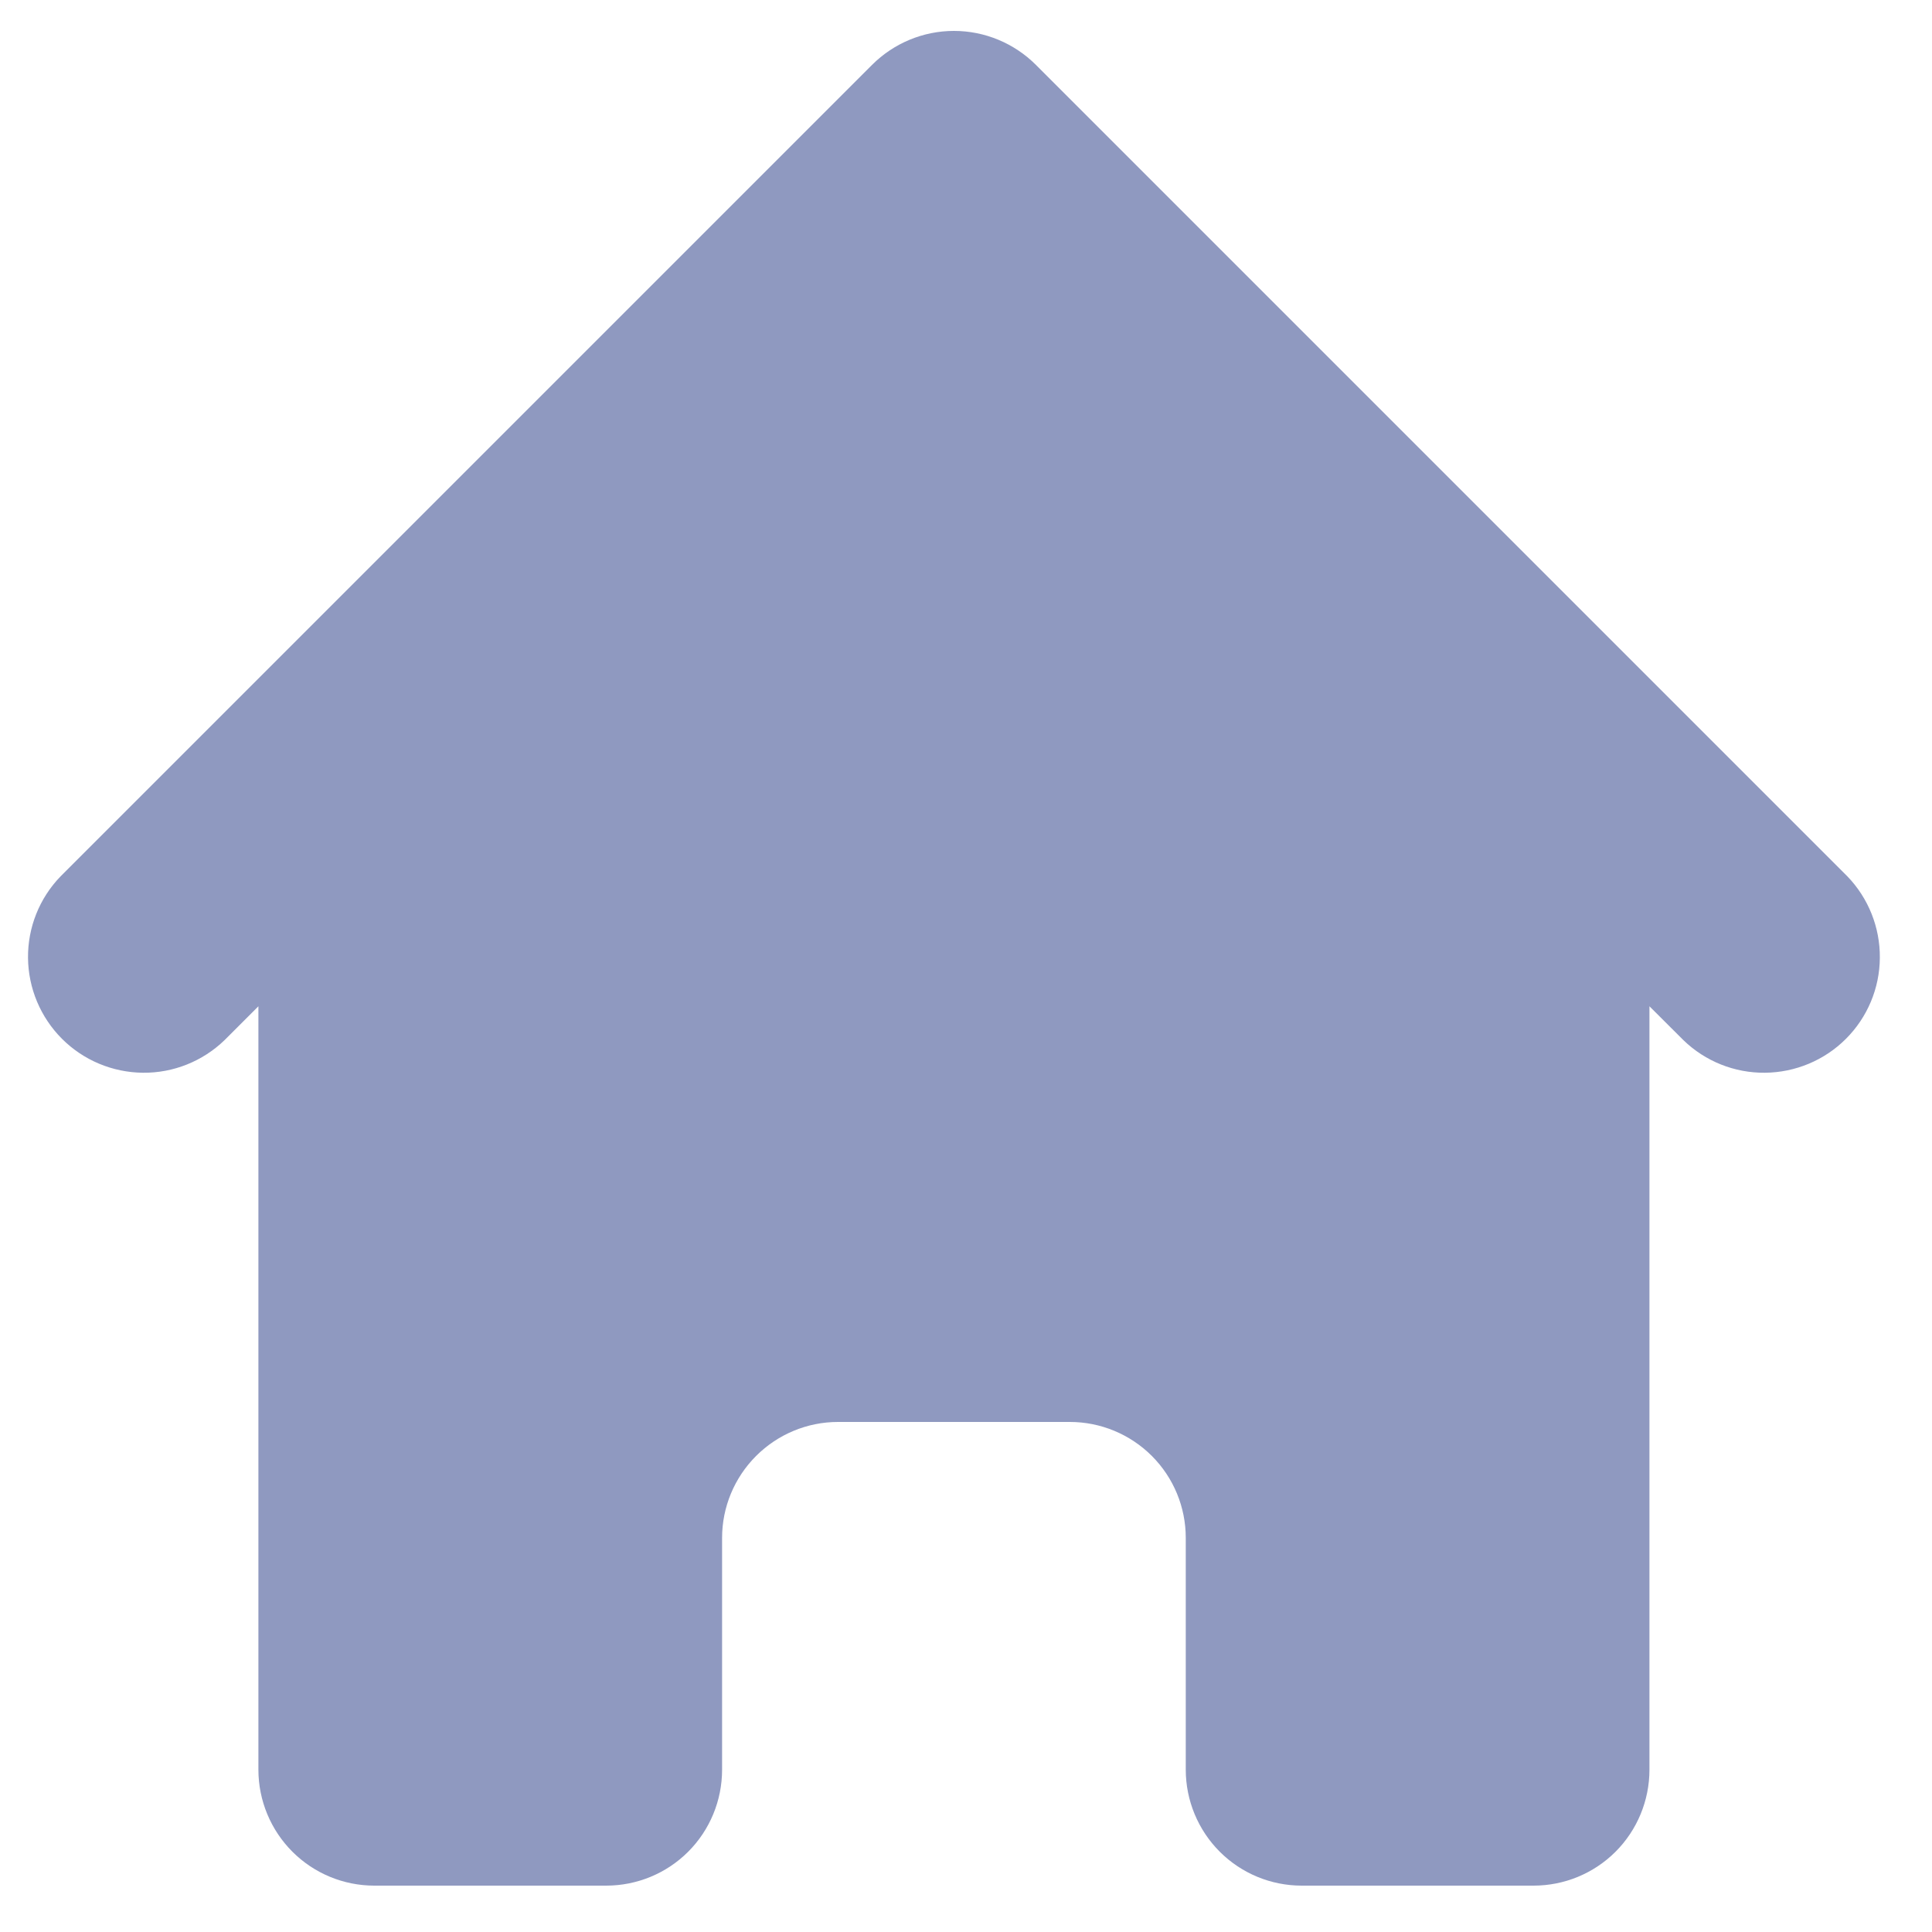 <svg width="20" height="20" viewBox="0 0 20 20" fill="none" xmlns="http://www.w3.org/2000/svg">
<path d="M10.724 0.672C10.499 0.447 10.194 0.32 9.875 0.32C9.557 0.32 9.252 0.447 9.027 0.672L0.627 9.072C0.408 9.298 0.287 9.601 0.29 9.916C0.293 10.23 0.419 10.531 0.642 10.754C0.864 10.976 1.165 11.102 1.48 11.105C1.794 11.108 2.097 10.987 2.324 10.768L2.675 10.417V18.32C2.675 18.638 2.802 18.944 3.027 19.169C3.252 19.394 3.557 19.52 3.875 19.52H6.275C6.594 19.52 6.899 19.394 7.124 19.169C7.349 18.944 7.475 18.638 7.475 18.32V15.92C7.475 15.602 7.602 15.297 7.827 15.072C8.052 14.847 8.357 14.72 8.675 14.72H11.075C11.394 14.72 11.699 14.847 11.924 15.072C12.149 15.297 12.275 15.602 12.275 15.92V18.32C12.275 18.638 12.402 18.944 12.627 19.169C12.852 19.394 13.157 19.52 13.475 19.52H15.875C16.194 19.52 16.499 19.394 16.724 19.169C16.949 18.944 17.075 18.638 17.075 18.32V10.417L17.427 10.768C17.653 10.987 17.956 11.108 18.271 11.105C18.586 11.102 18.887 10.976 19.109 10.754C19.332 10.531 19.458 10.23 19.46 9.916C19.463 9.601 19.342 9.298 19.124 9.072L10.724 0.672Z" fill="#8F99C0"/>
</svg>
